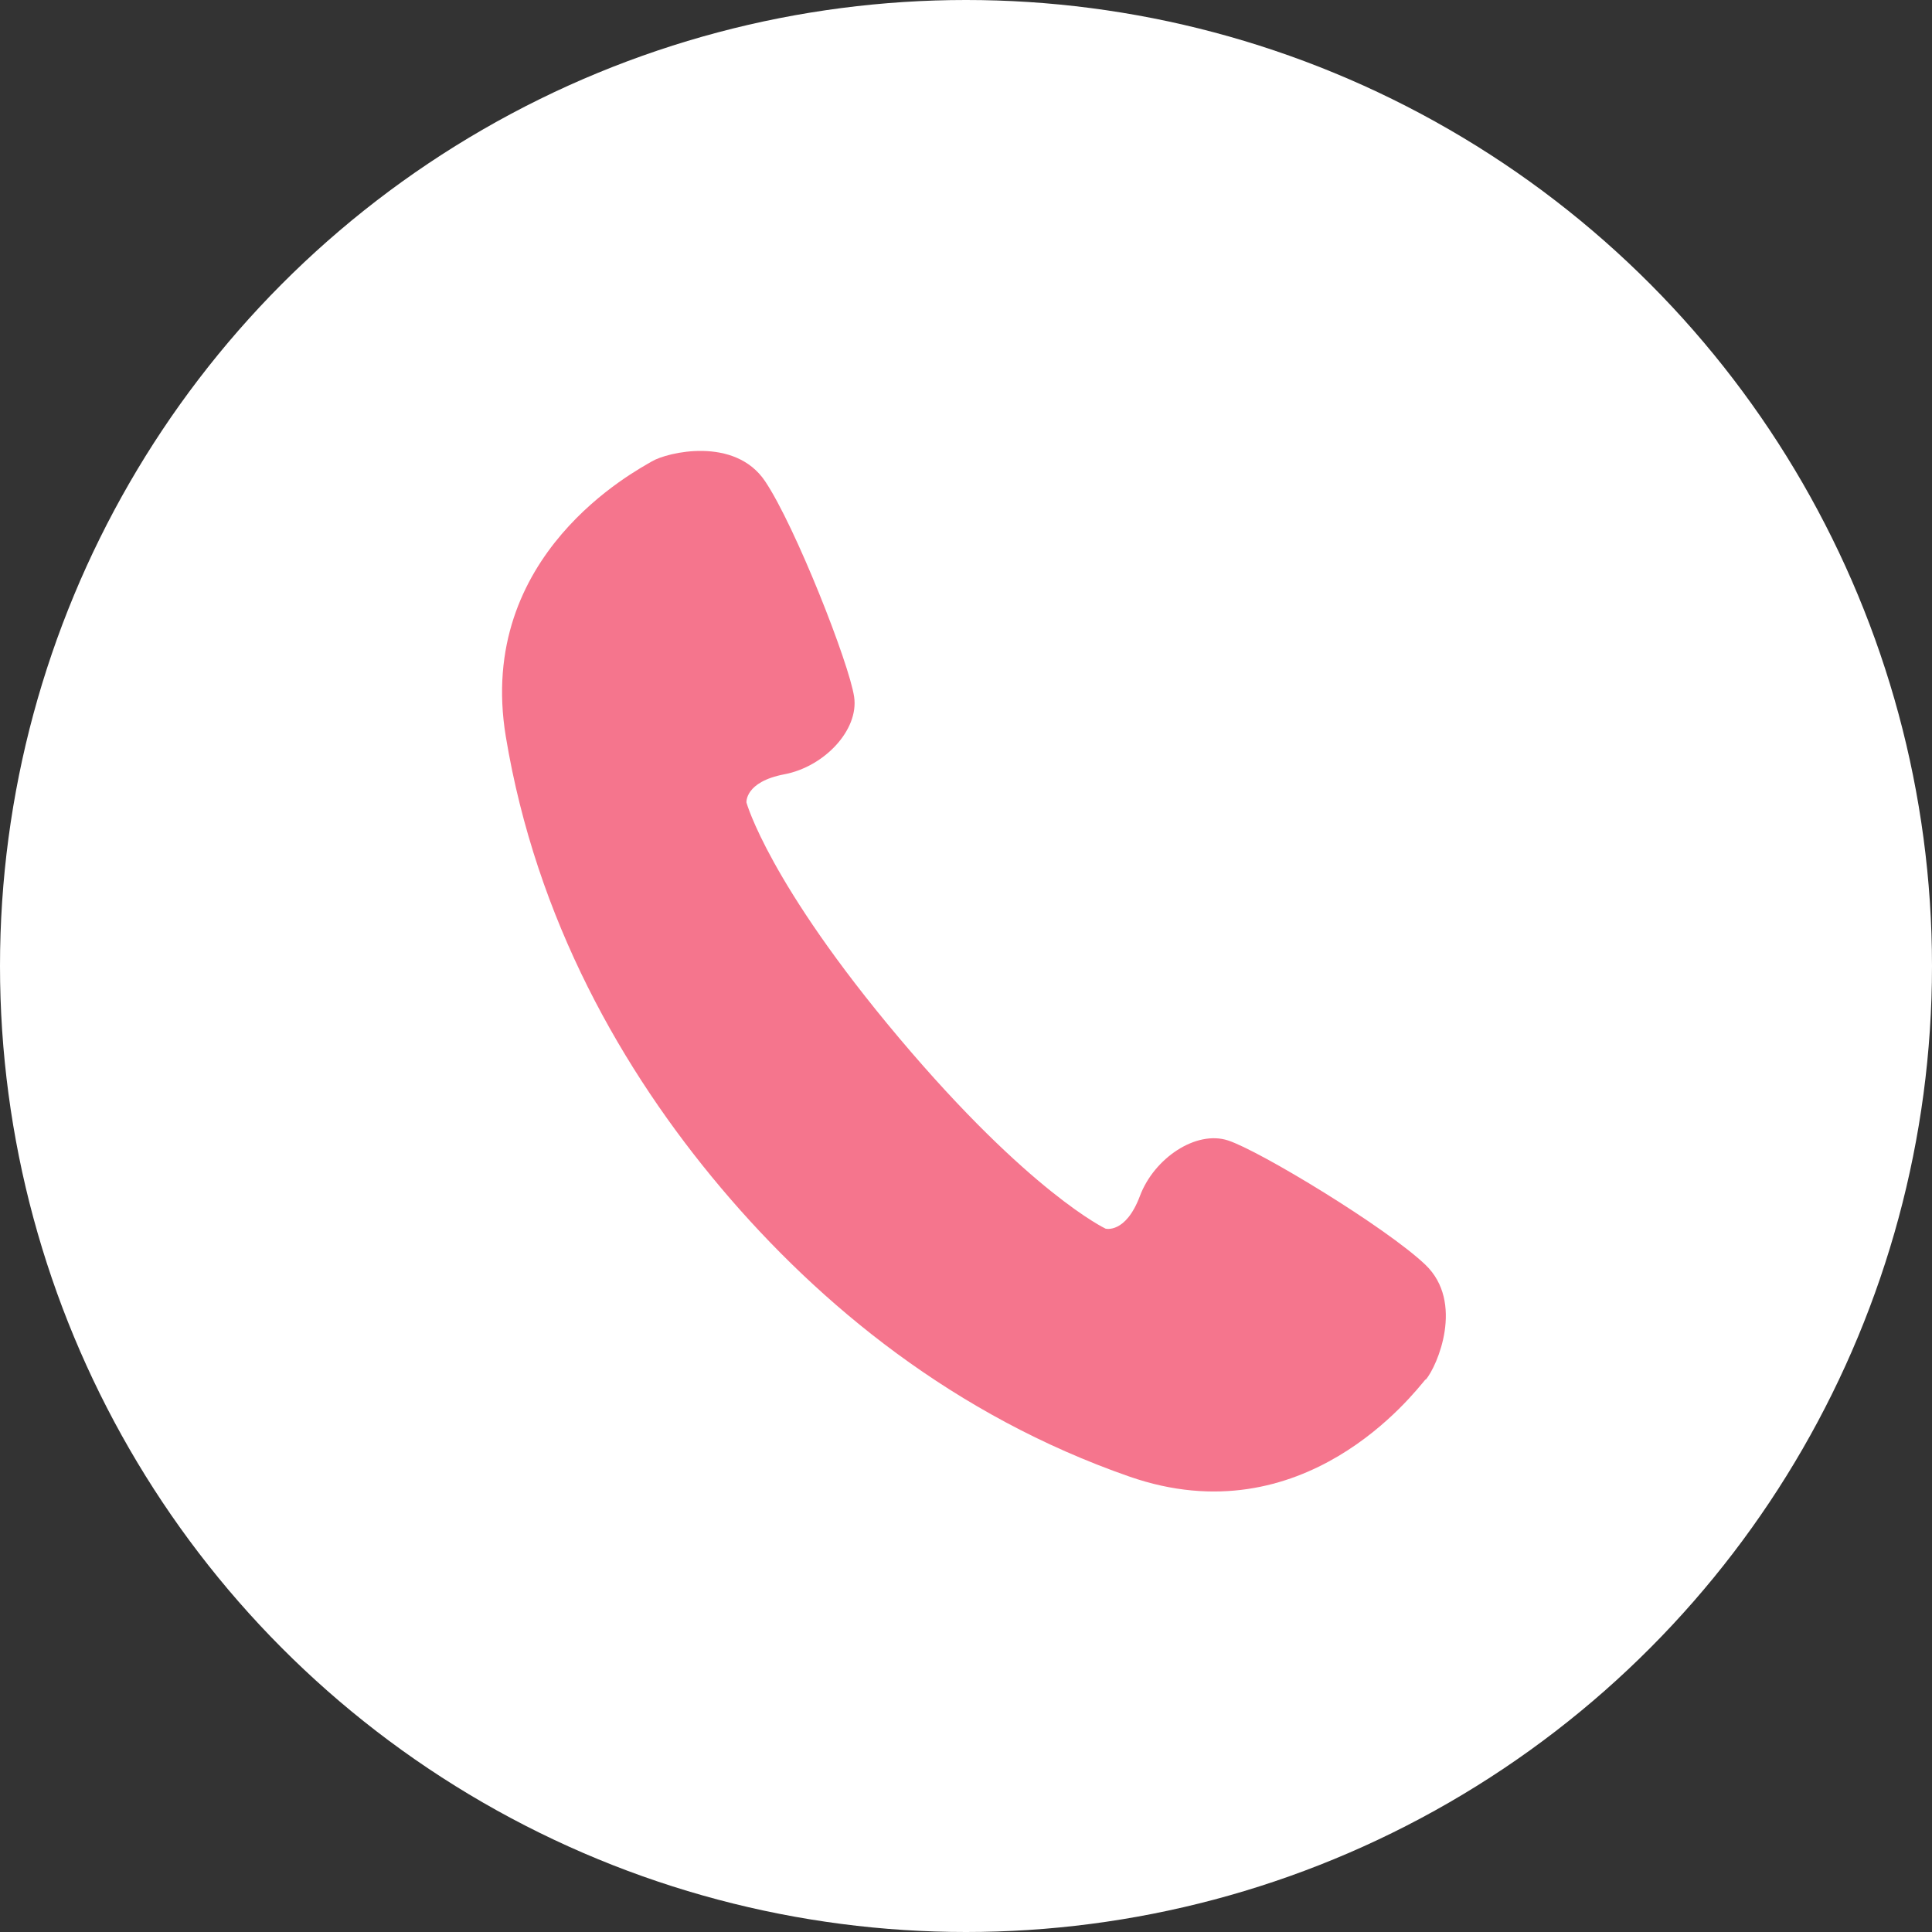 <?xml version="1.0" encoding="UTF-8"?>
<svg id="_レイヤー_2" data-name="レイヤー 2" xmlns="http://www.w3.org/2000/svg" viewBox="0 0 143 143">
  <rect x="0" y="0" width="143" height="143" fill="#333333" stroke="none"/>
  <defs>
    <style>
      .cls-1 {
        fill: #f5758d;
      }

      .cls-1, .cls-2 {
        stroke-width: 0px;
      }

      .cls-2 {
        fill: #fff;
      }
    </style>
  </defs>
  <g id="_13" data-name="13">
    <g id="icn_tel">
      <circle class="cls-2" cx="71.5" cy="71.5" r="71.5"/>
      <path class="cls-1" d="M105.51,102.1c-.86,1.01-8.99,11.7-21.92,7.19-12.93-4.5-22.9-12.68-30.22-21.36-7.32-8.68-13.69-19.89-15.93-33.4-2.24-13.51,9.67-19.7,10.81-20.38,1.14-.68,6.14-1.87,8.38,1.47,2.24,3.34,6.23,13.5,6.59,15.96.36,2.45-2.21,5.17-5.16,5.73-2.95.56-2.81,2.09-2.81,2.09,0,0,1.64,5.97,11.31,17.44,9.67,11.47,15.27,14.1,15.27,14.1,0,0,1.48.4,2.54-2.41,1.05-2.81,4.16-4.89,6.52-4.12s11.7,6.43,14.61,9.2c2.91,2.78.89,7.5.03,8.51Z"/>
    </g>
  </g>
</svg>